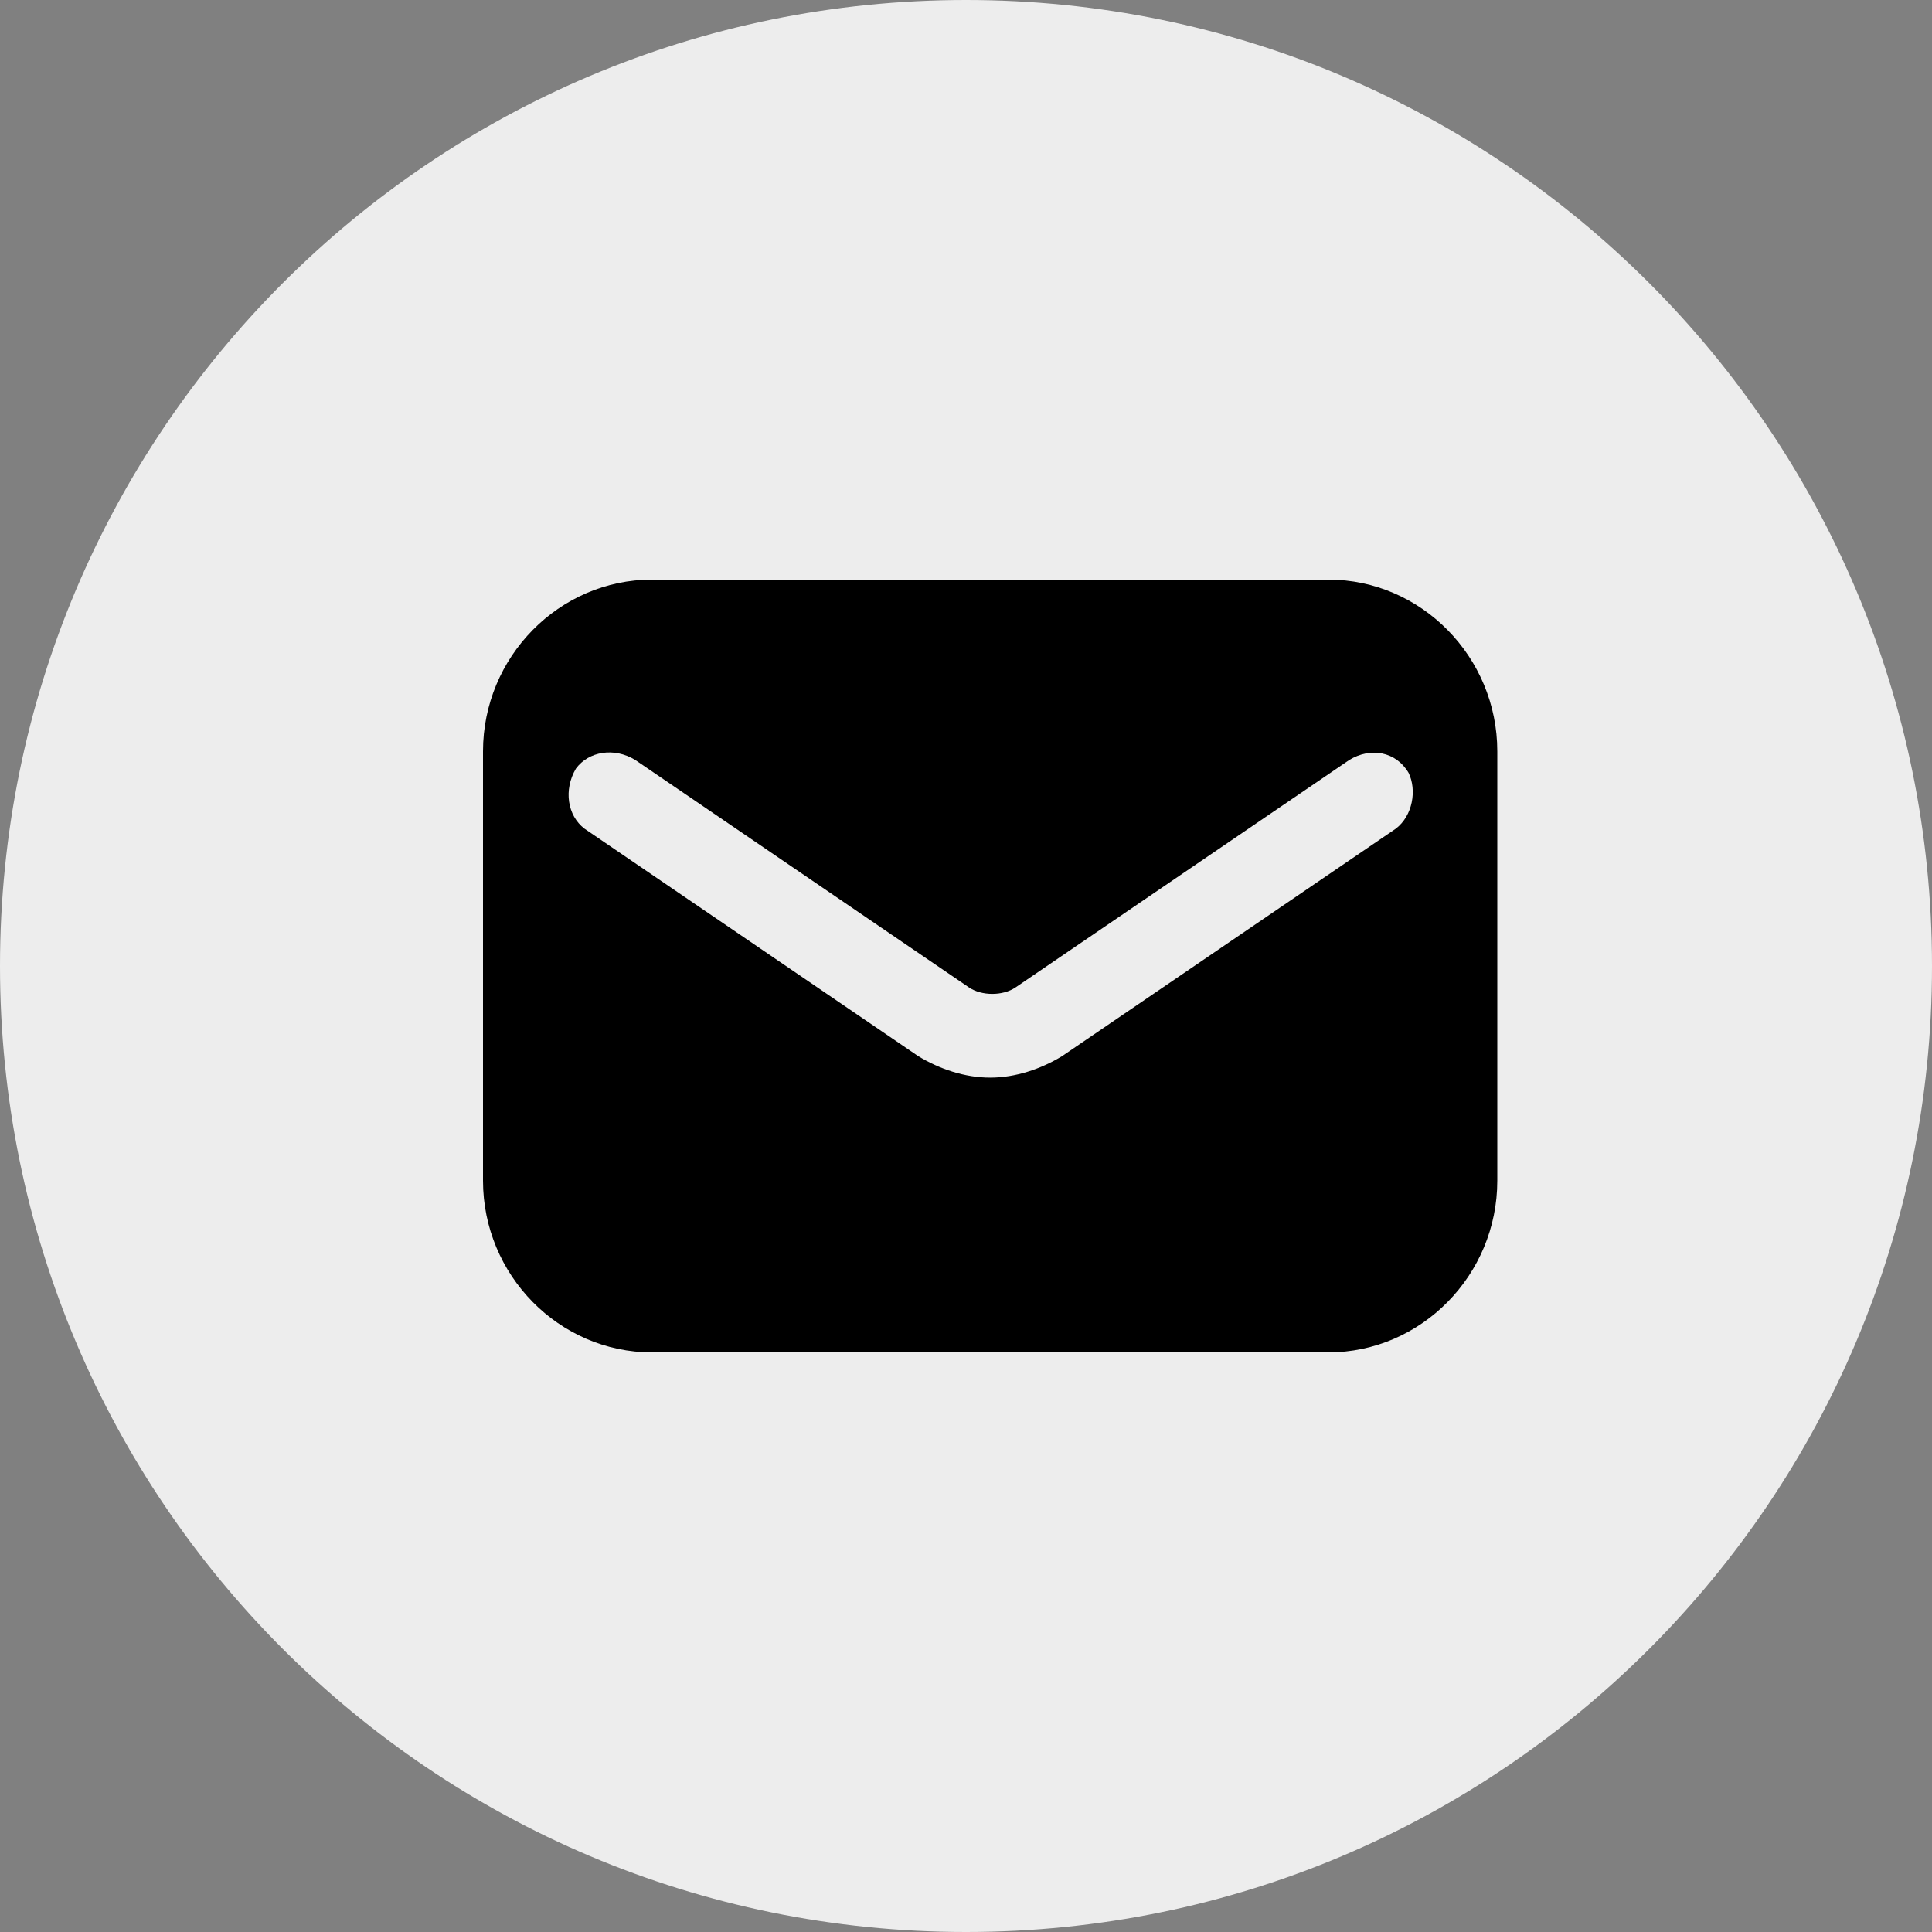 <svg width="40" height="40" viewBox="0 0 40 40" fill="none" xmlns="http://www.w3.org/2000/svg">
<rect x="0" y="0" width="40" height="40" fill="#808080" stroke="none"/>
<path d="M40 20C40 31.046 31.046 40 20 40C8.954 40 0 31.046 0 20C0 8.954 8.954 0 20 0C31.046 0 40 8.954 40 20Z" fill="#EDEDED"/>
<path d="M27.5 12H13.5C11.575 12 10 13.6 10 15.556V24.444C10 26.4 11.575 28 13.5 28H27.5C29.425 28 31 26.4 31 24.444V15.556C31 13.6 29.425 12 27.5 12ZM28.9 17.156L21.988 21.867C21.55 22.133 21.025 22.311 20.5 22.311C19.975 22.311 19.45 22.133 19.012 21.867L12.1 17.156C11.75 16.889 11.662 16.356 11.925 15.911C12.188 15.556 12.713 15.467 13.15 15.733L20.062 20.444C20.325 20.622 20.762 20.622 21.025 20.444L27.938 15.733C28.375 15.467 28.9 15.556 29.163 16C29.337 16.356 29.25 16.889 28.9 17.156Z" fill="black"/>
</svg>
